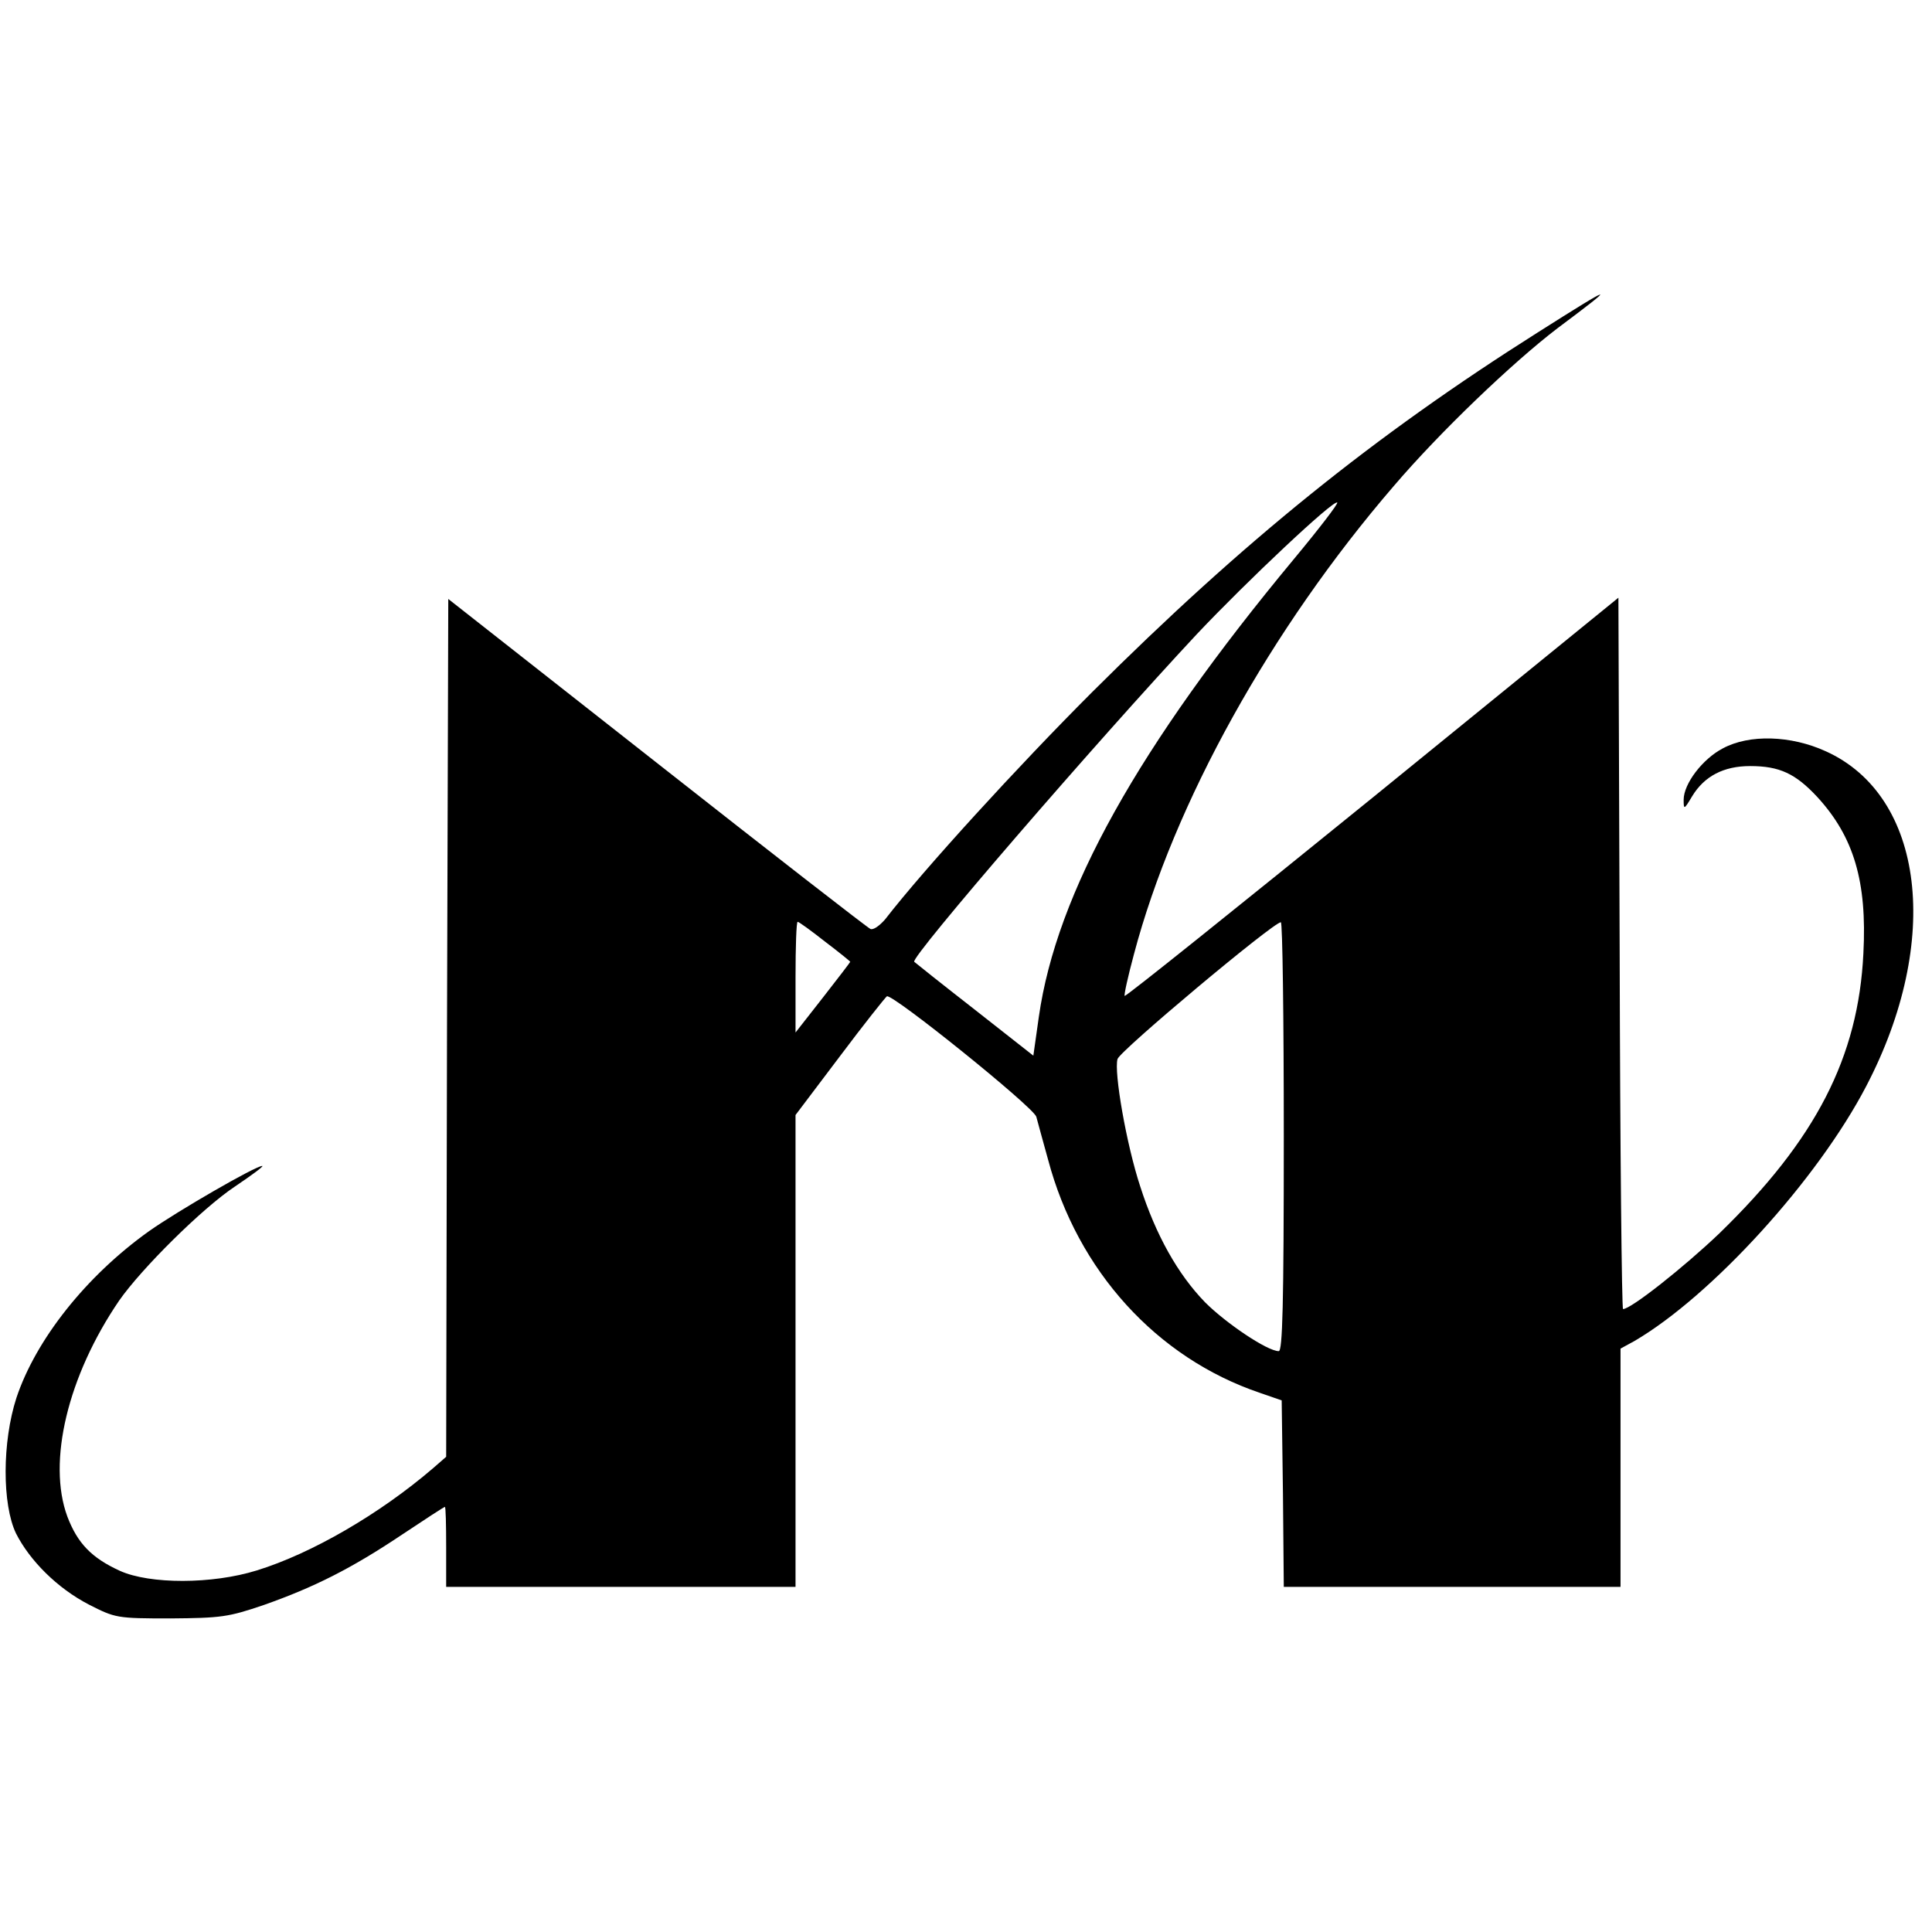 <?xml version="1.0" standalone="no"?>
<!DOCTYPE svg PUBLIC "-//W3C//DTD SVG 20010904//EN"
 "http://www.w3.org/TR/2001/REC-SVG-20010904/DTD/svg10.dtd">
<svg version="1.0" xmlns="http://www.w3.org/2000/svg"
 width="459pt" height="459pt" viewBox="0 0 459 459"
 preserveAspectRatio="xMidYMid meet">
<g transform="translate(0,459) scale(0.1,-0.1)"
fill="#000000" stroke="none">
<path d="M3653 3800 c-389 -246 -699 -496 -1059 -855 -176 -176 -398 -419
-491 -539 -13 -15 -28 -26 -35 -23 -7 3 -236 181 -508 395 l-495 389 -3 -1019
-2 -1019 -31 -27 c-127 -109 -289 -203 -419 -243 -106 -33 -254 -33 -325 -1
-68 31 -101 66 -125 129 -48 130 1 334 123 513 53 76 197 219 275 271 40 27
70 49 65 49 -16 0 -201 -107 -269 -155 -150 -107 -269 -258 -315 -396 -34
-105 -34 -253 -1 -322 33 -65 98 -130 173 -169 63 -32 66 -33 194 -33 120 1
137 3 222 32 119 42 207 86 328 167 54 36 100 66 102 66 2 0 3 -43 3 -95 l0
-95 415 0 415 0 0 560 0 561 105 139 c57 76 108 140 112 143 13 7 347 -262
355 -286 3 -12 16 -58 28 -102 70 -264 258 -471 503 -554 l52 -18 3 -221 2
-222 400 0 400 0 0 283 0 283 33 18 c183 107 435 383 551 606 180 345 138 689
-96 795 -83 38 -182 41 -245 7 -48 -25 -93 -84 -93 -122 0 -24 1 -24 20 8 29
48 75 72 138 72 70 0 108 -18 160 -74 86 -94 118 -200 109 -371 -12 -247 -113
-443 -343 -666 -84 -80 -209 -179 -228 -179 -3 0 -7 380 -8 845 l-3 845 -584
-475 c-322 -261 -586 -473 -589 -471 -2 2 8 47 22 99 95 359 325 773 617 1112
111 130 283 294 389 375 146 109 139 108 -47 -10z m-578 -537 c-372 -448 -565
-794 -607 -1089 l-13 -92 -140 110 c-77 60 -141 111 -143 113 -10 10 431 521
672 779 119 126 325 320 333 312 3 -2 -43 -62 -102 -133z m-1115 -910 c33 -25
60 -47 60 -48 0 -1 -29 -39 -65 -85 l-65 -83 0 131 c0 73 2 132 5 132 3 0 32
-21 65 -47z m1090 -463 c0 -401 -3 -510 -12 -510 -27 0 -125 66 -175 116 -65
67 -117 160 -154 275 -33 100 -63 273 -54 303 5 19 369 324 388 325 4 1 7
-228 7 -509z"/>
</g>
</svg>
